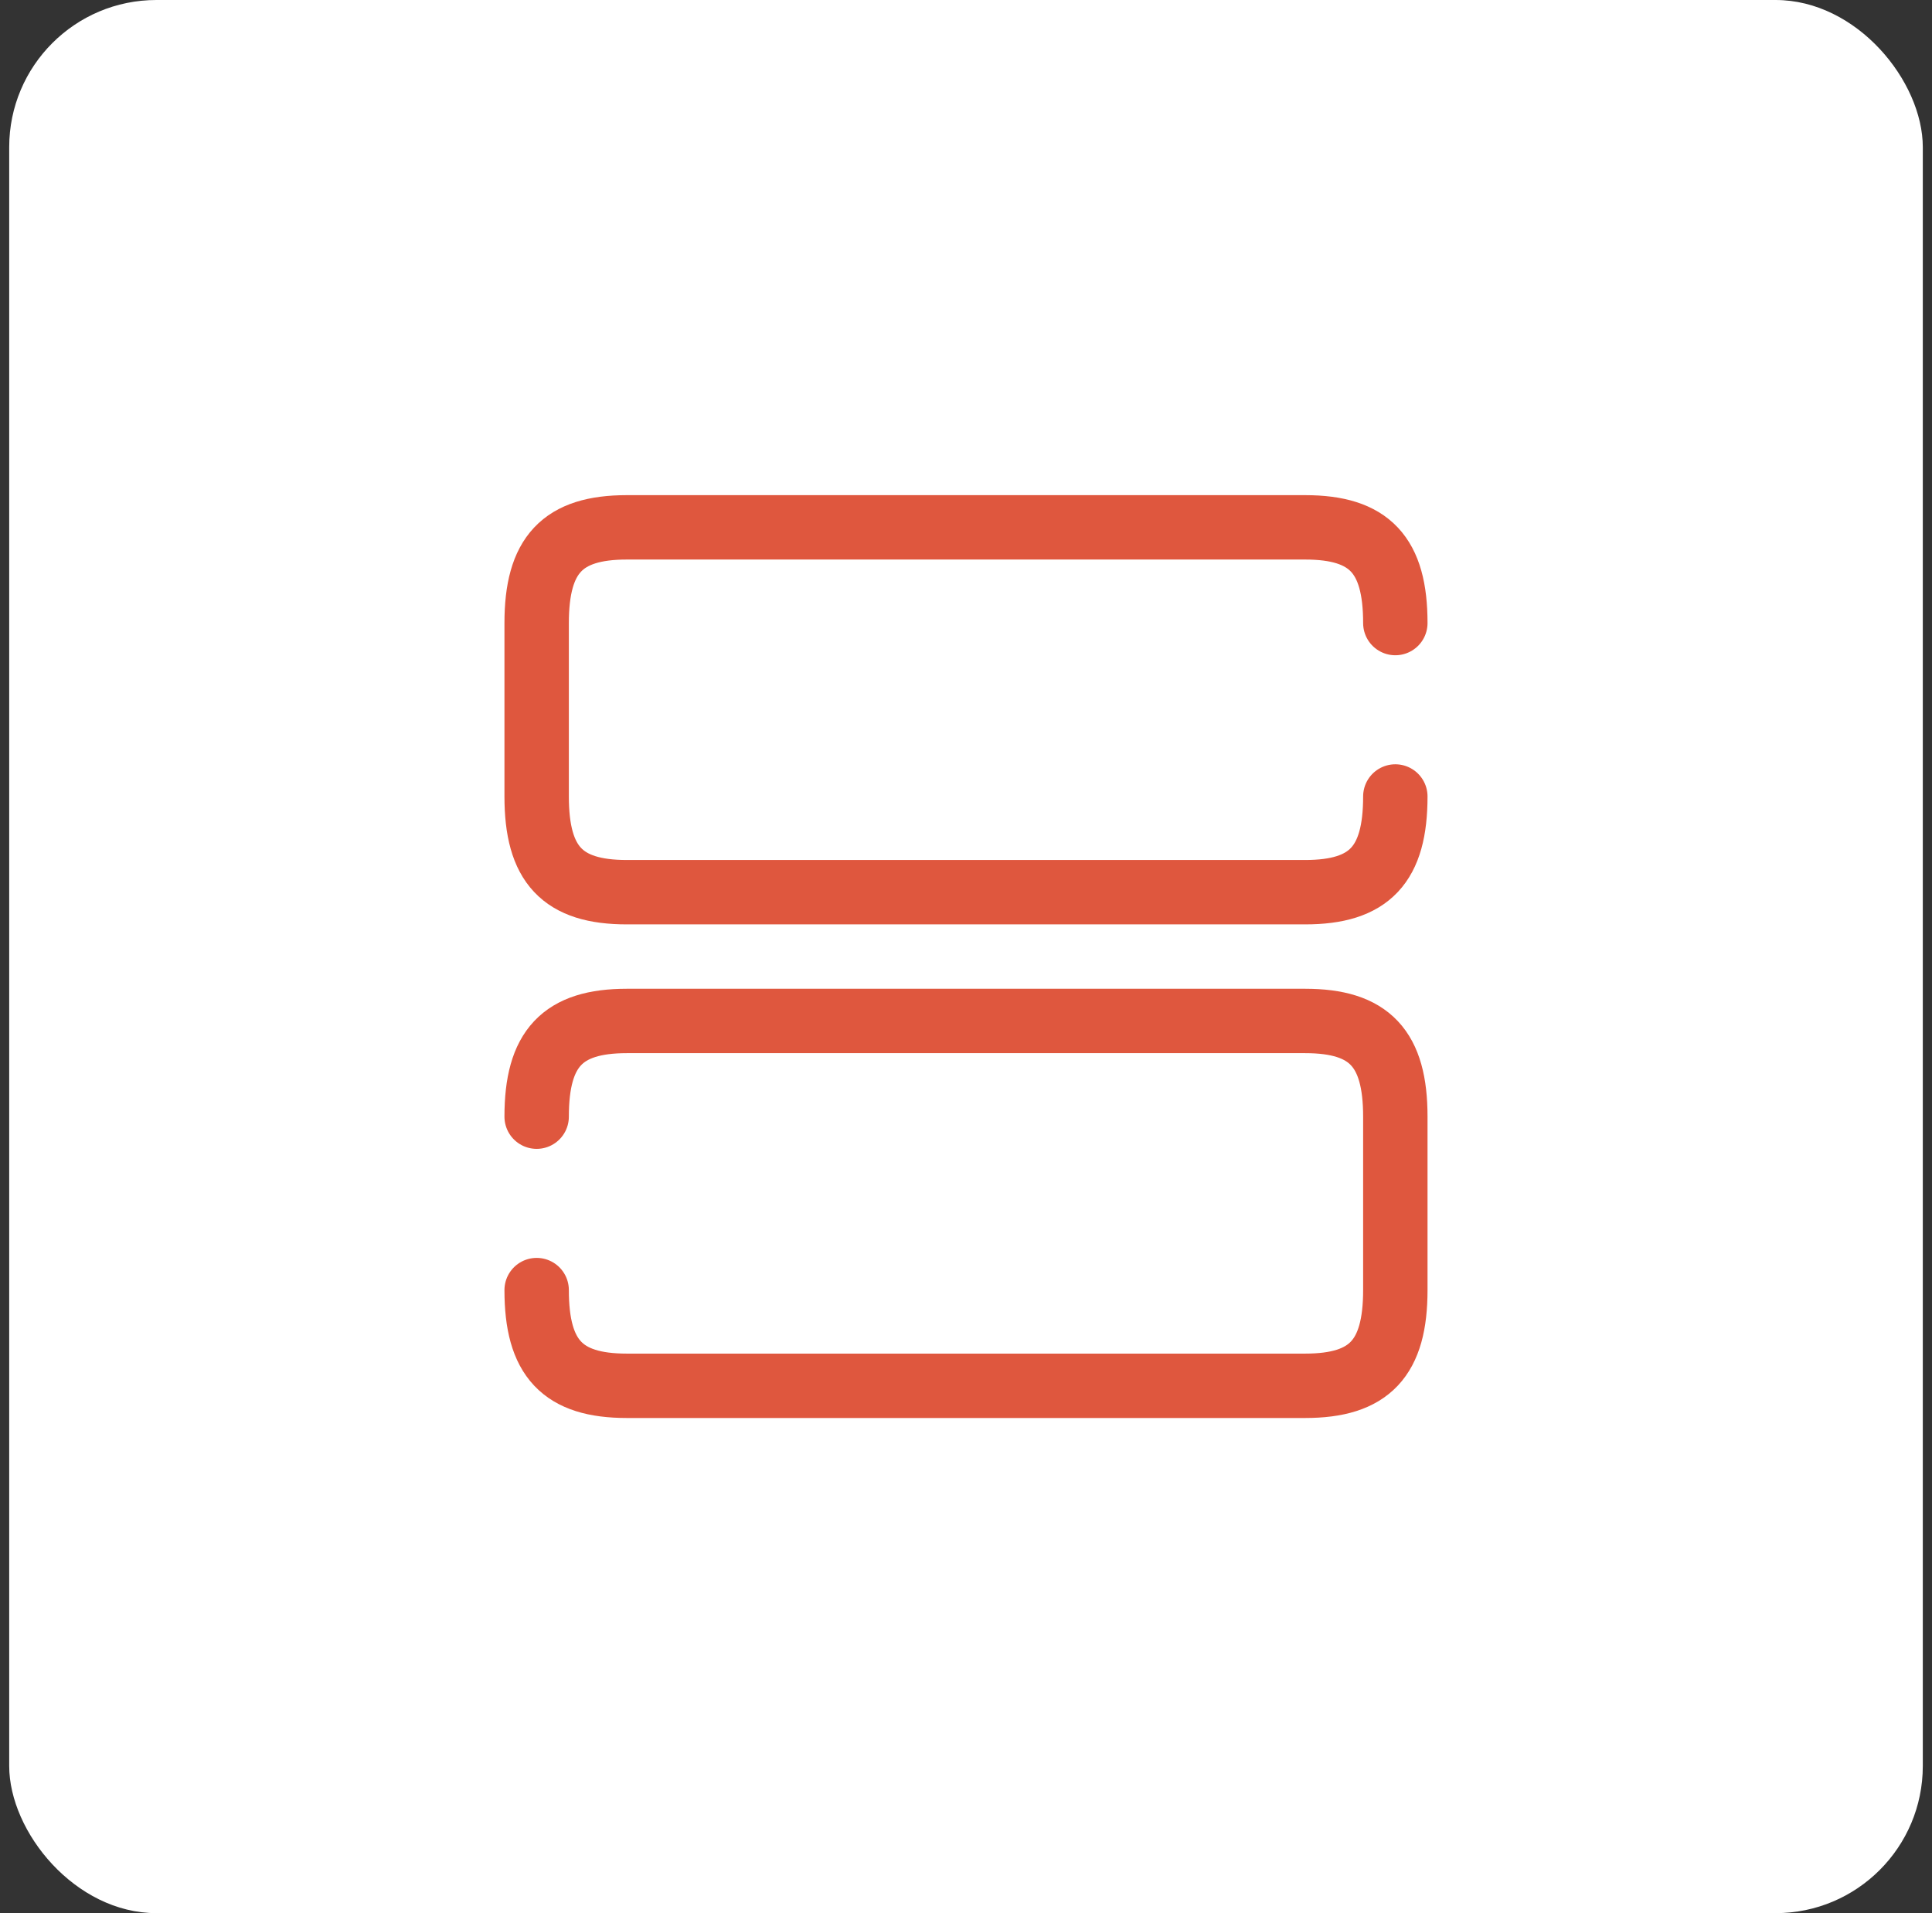 <svg width="105" height="104" viewBox="0 0 105 104" fill="none" xmlns="http://www.w3.org/2000/svg">
<rect x="0" y="0" width="105" height="104" fill="#333333" stroke="none"/>
<rect x="0.5" width="104" height="104" rx="8" fill="white"/>
<path d="M29.166 70.13C29.166 73.84 30.566 75.333 34.066 75.333H70.933C74.433 75.333 75.833 73.84 75.833 70.13V60.703C75.833 56.993 74.433 55.5 70.933 55.5H34.066C30.566 55.5 29.166 56.993 29.166 60.703" stroke="#DF573E" stroke-width="3.5" stroke-linecap="round" stroke-linejoin="round"/>
<path d="M75.833 33.87C75.833 30.16 74.433 28.667 70.933 28.667H34.066C30.566 28.667 29.166 30.16 29.166 33.87V43.297C29.166 47.007 30.566 48.5 34.066 48.5H70.933C74.433 48.5 75.833 47.007 75.833 43.297" stroke="#DF573E" stroke-width="3.5" stroke-linecap="round" stroke-linejoin="round"/>
</svg>
